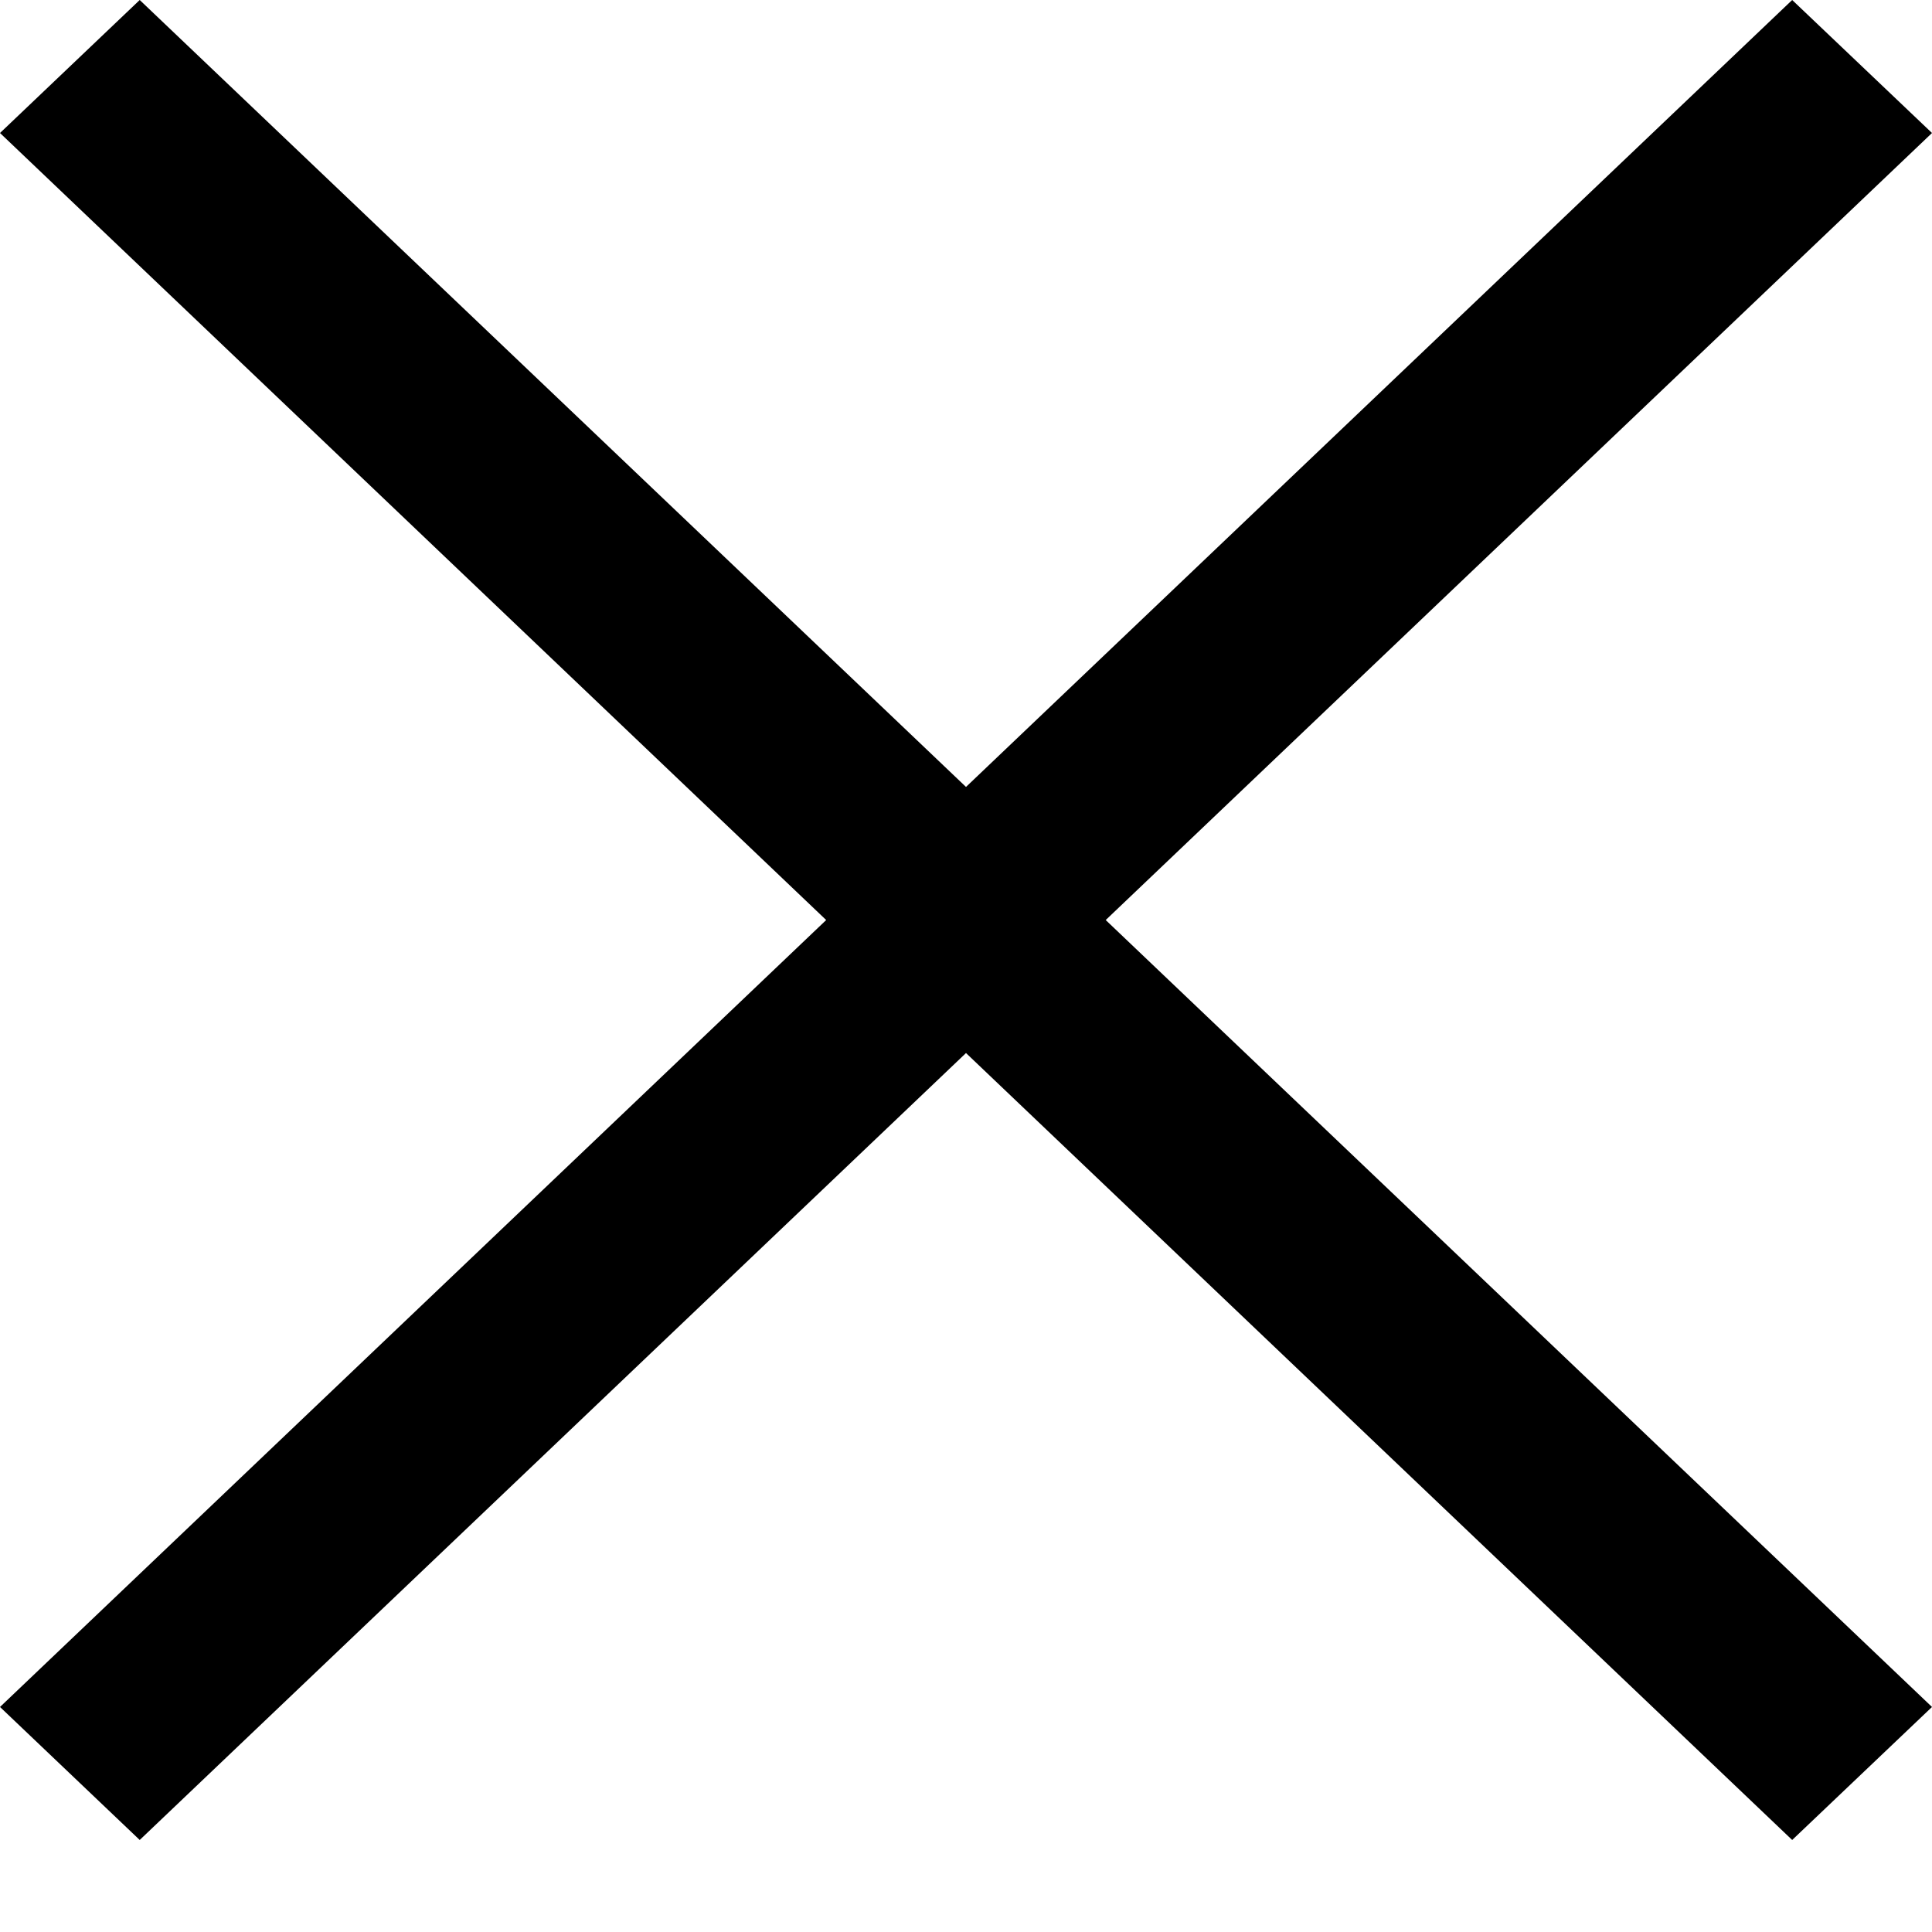 <svg width="19" height="19" viewBox="0 0 19 19" fill="none" xmlns="http://www.w3.org/2000/svg">
<path fill-rule="evenodd" clip-rule="evenodd" d="M10.874 9.048L19 16.787L17.625 18.095L9.5 10.356L1.374 18.095L0 16.787L8.125 9.048L0 1.308L1.374 0L9.5 7.739L17.625 0L19 1.308L10.874 9.048Z" fill="black"/>
</svg>
